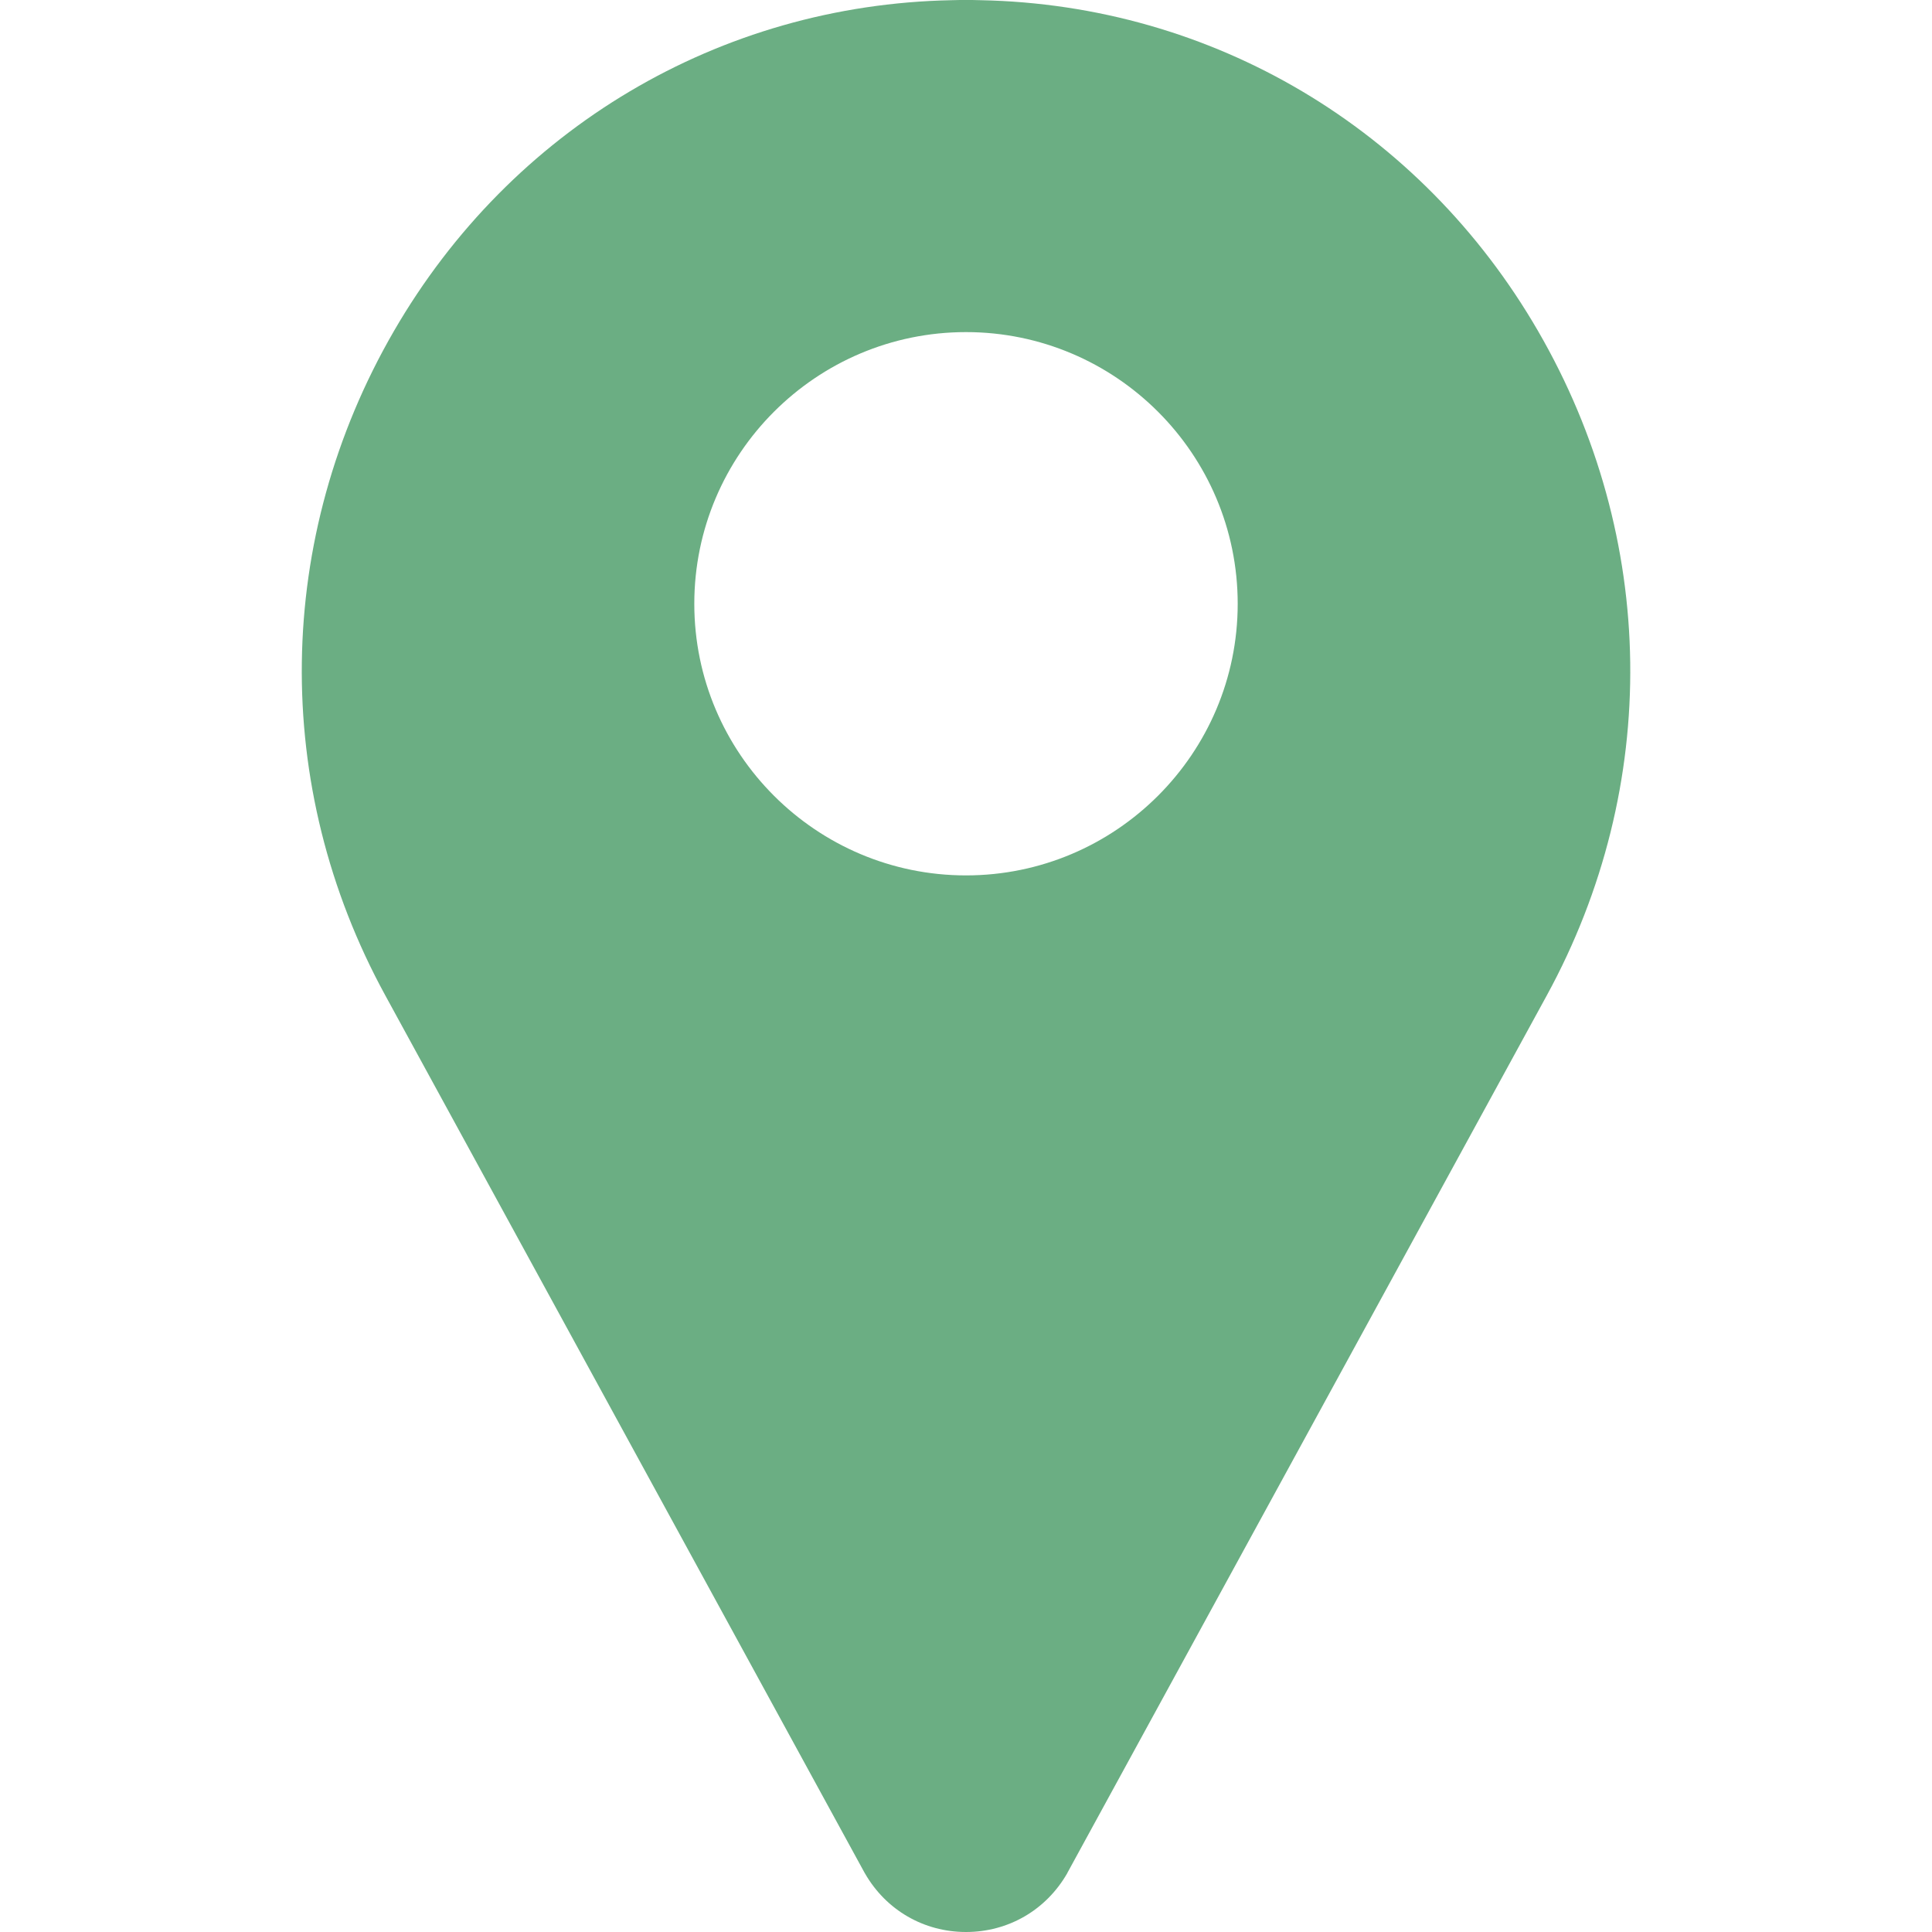 <?xml version="1.0" encoding="UTF-8"?> <svg xmlns="http://www.w3.org/2000/svg" width="19" height="19" viewBox="0 0 19 19" fill="none"> <g clip-path="url(#clip0_2682_364)"> <path d="M15.125 3.254C13.972 1.264 11.924 0.048 9.646 0.002C9.549 -0.001 9.451 -0.001 9.354 0.002C7.077 0.048 5.028 1.264 3.875 3.254C2.697 5.288 2.664 7.731 3.789 9.789L8.5 18.413C8.503 18.417 8.505 18.421 8.507 18.425C8.714 18.785 9.086 19 9.5 19C9.915 19 10.286 18.785 10.494 18.425C10.496 18.421 10.498 18.417 10.5 18.413L15.212 9.789C16.336 7.731 16.304 5.288 15.125 3.254V3.254ZM9.5 8.609C8.027 8.609 6.828 7.411 6.828 5.938C6.828 4.464 8.027 3.266 9.5 3.266C10.973 3.266 12.172 4.464 12.172 5.938C12.172 7.411 10.973 8.609 9.5 8.609Z" fill="#6BAE83"></path> </g> <defs> <clipPath id="clip0_2682_364"> <rect width="19" height="19" fill="white"></rect> </clipPath> </defs> </svg> 